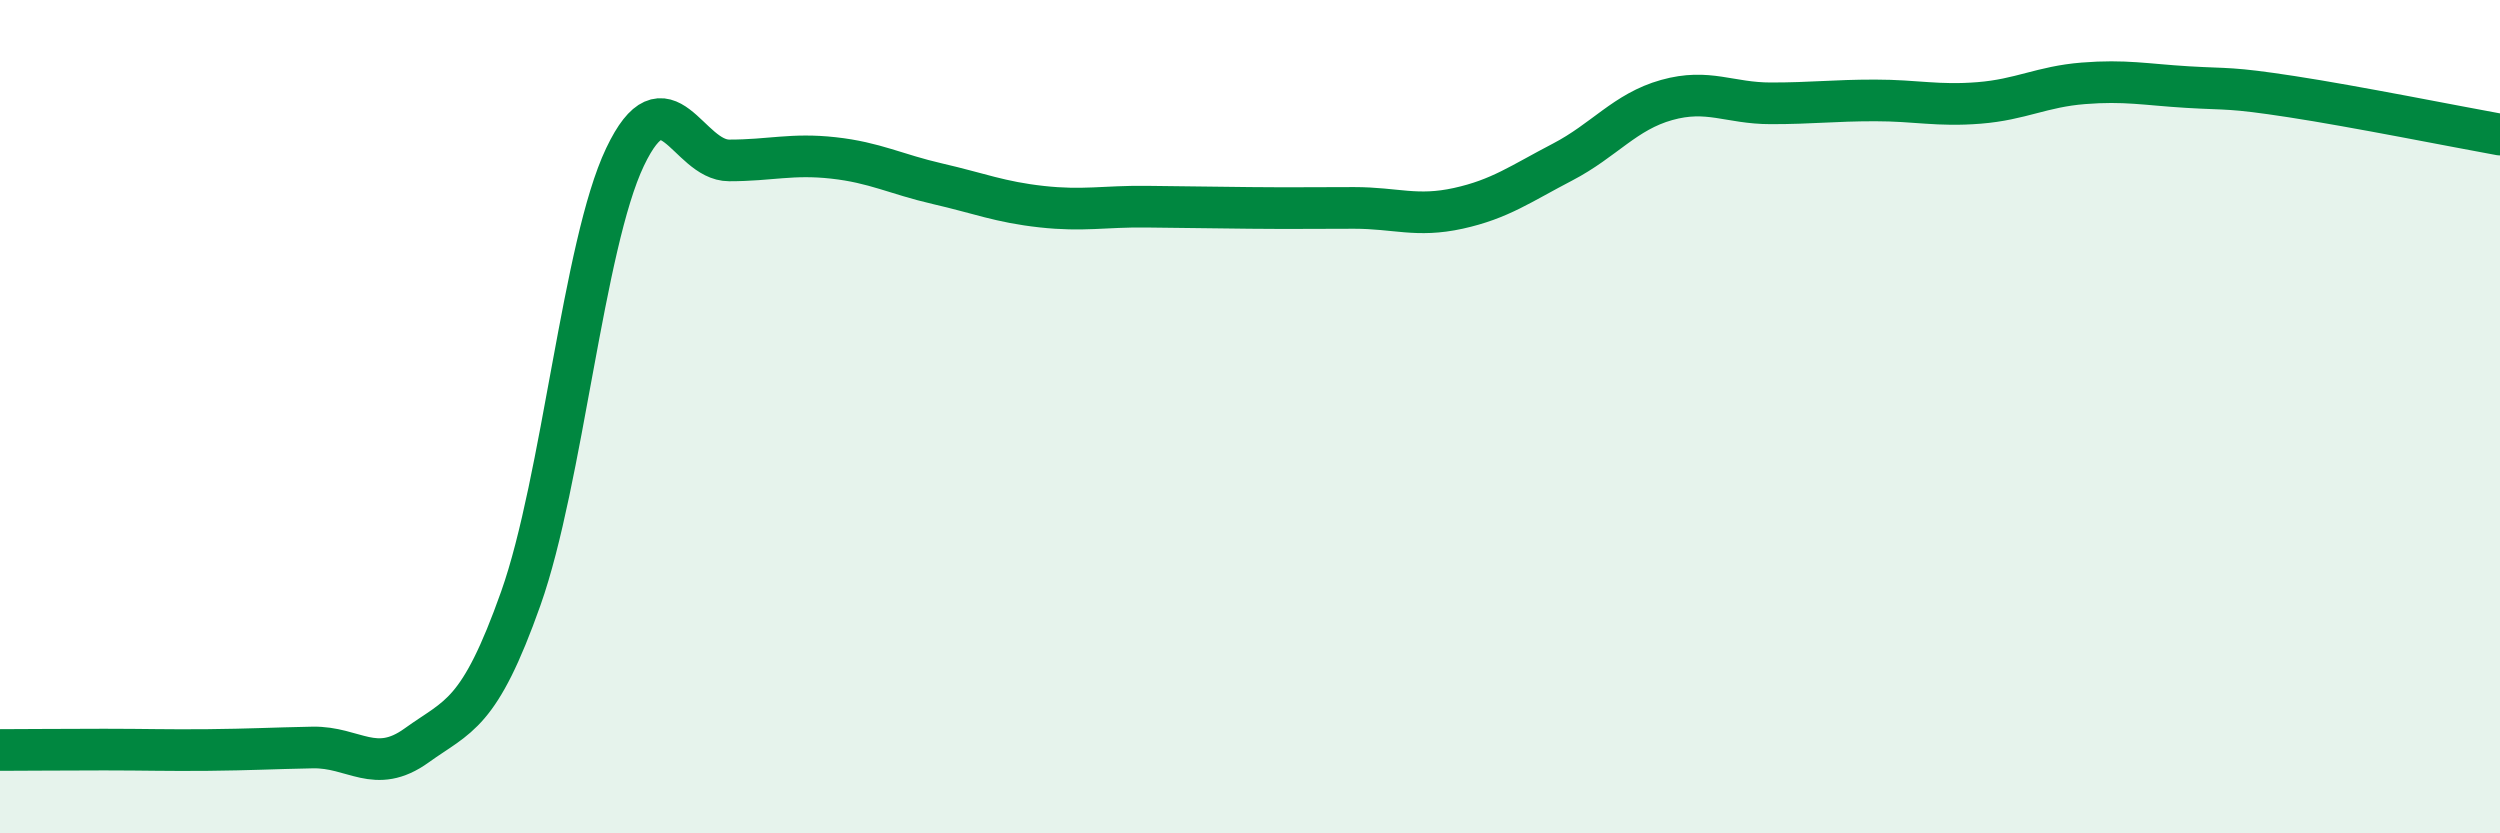 
    <svg width="60" height="20" viewBox="0 0 60 20" xmlns="http://www.w3.org/2000/svg">
      <path
        d="M 0,18 C 0.5,18 1.5,17.99 2.5,17.99 C 3.5,17.99 4,18.01 5,18 C 6,17.99 6.5,17.96 7.5,17.94 C 8.5,17.92 9,18.61 10,17.89 C 11,17.17 11.5,17.18 12.5,14.36 C 13.5,11.54 14,5.87 15,3.77 C 16,1.67 16.5,3.85 17.5,3.85 C 18.5,3.85 19,3.68 20,3.79 C 21,3.9 21.5,4.18 22.5,4.41 C 23.5,4.64 24,4.85 25,4.96 C 26,5.07 26.5,4.95 27.5,4.96 C 28.5,4.97 29,4.98 30,4.99 C 31,5 31.5,4.99 32.5,4.99 C 33.5,4.99 34,5.22 35,5 C 36,4.78 36.5,4.41 37.5,3.89 C 38.5,3.37 39,2.68 40,2.4 C 41,2.12 41.5,2.48 42.5,2.48 C 43.5,2.48 44,2.41 45,2.41 C 46,2.41 46.5,2.55 47.5,2.47 C 48.5,2.39 49,2.08 50,2 C 51,1.92 51.5,2.03 52.5,2.09 C 53.5,2.15 53.5,2.09 55,2.32 C 56.5,2.55 59,3.05 60,3.23L60 20L0 20Z"
        fill="#008740"
        opacity="0.1"
        stroke-linecap="round"
        stroke-linejoin="round"
      />
      <path
        d="M 0,18 C 0.5,18 1.5,17.99 2.5,17.99 C 3.5,17.99 4,18.01 5,18 C 6,17.99 6.5,17.96 7.5,17.94 C 8.5,17.92 9,18.61 10,17.89 C 11,17.17 11.5,17.18 12.5,14.36 C 13.5,11.54 14,5.87 15,3.77 C 16,1.67 16.5,3.85 17.5,3.85 C 18.5,3.85 19,3.68 20,3.79 C 21,3.9 21.5,4.18 22.5,4.41 C 23.5,4.64 24,4.85 25,4.96 C 26,5.07 26.5,4.95 27.5,4.96 C 28.5,4.97 29,4.98 30,4.99 C 31,5 31.5,4.99 32.5,4.99 C 33.5,4.99 34,5.22 35,5 C 36,4.78 36.5,4.41 37.5,3.89 C 38.5,3.37 39,2.68 40,2.4 C 41,2.12 41.5,2.48 42.5,2.48 C 43.5,2.48 44,2.41 45,2.41 C 46,2.41 46.5,2.55 47.5,2.47 C 48.5,2.39 49,2.08 50,2 C 51,1.92 51.5,2.03 52.5,2.09 C 53.5,2.15 53.5,2.09 55,2.32 C 56.5,2.55 59,3.05 60,3.23"
        stroke="#008740"
        stroke-width="1"
        fill="none"
        stroke-linecap="round"
        stroke-linejoin="round"
      />
    </svg>
  